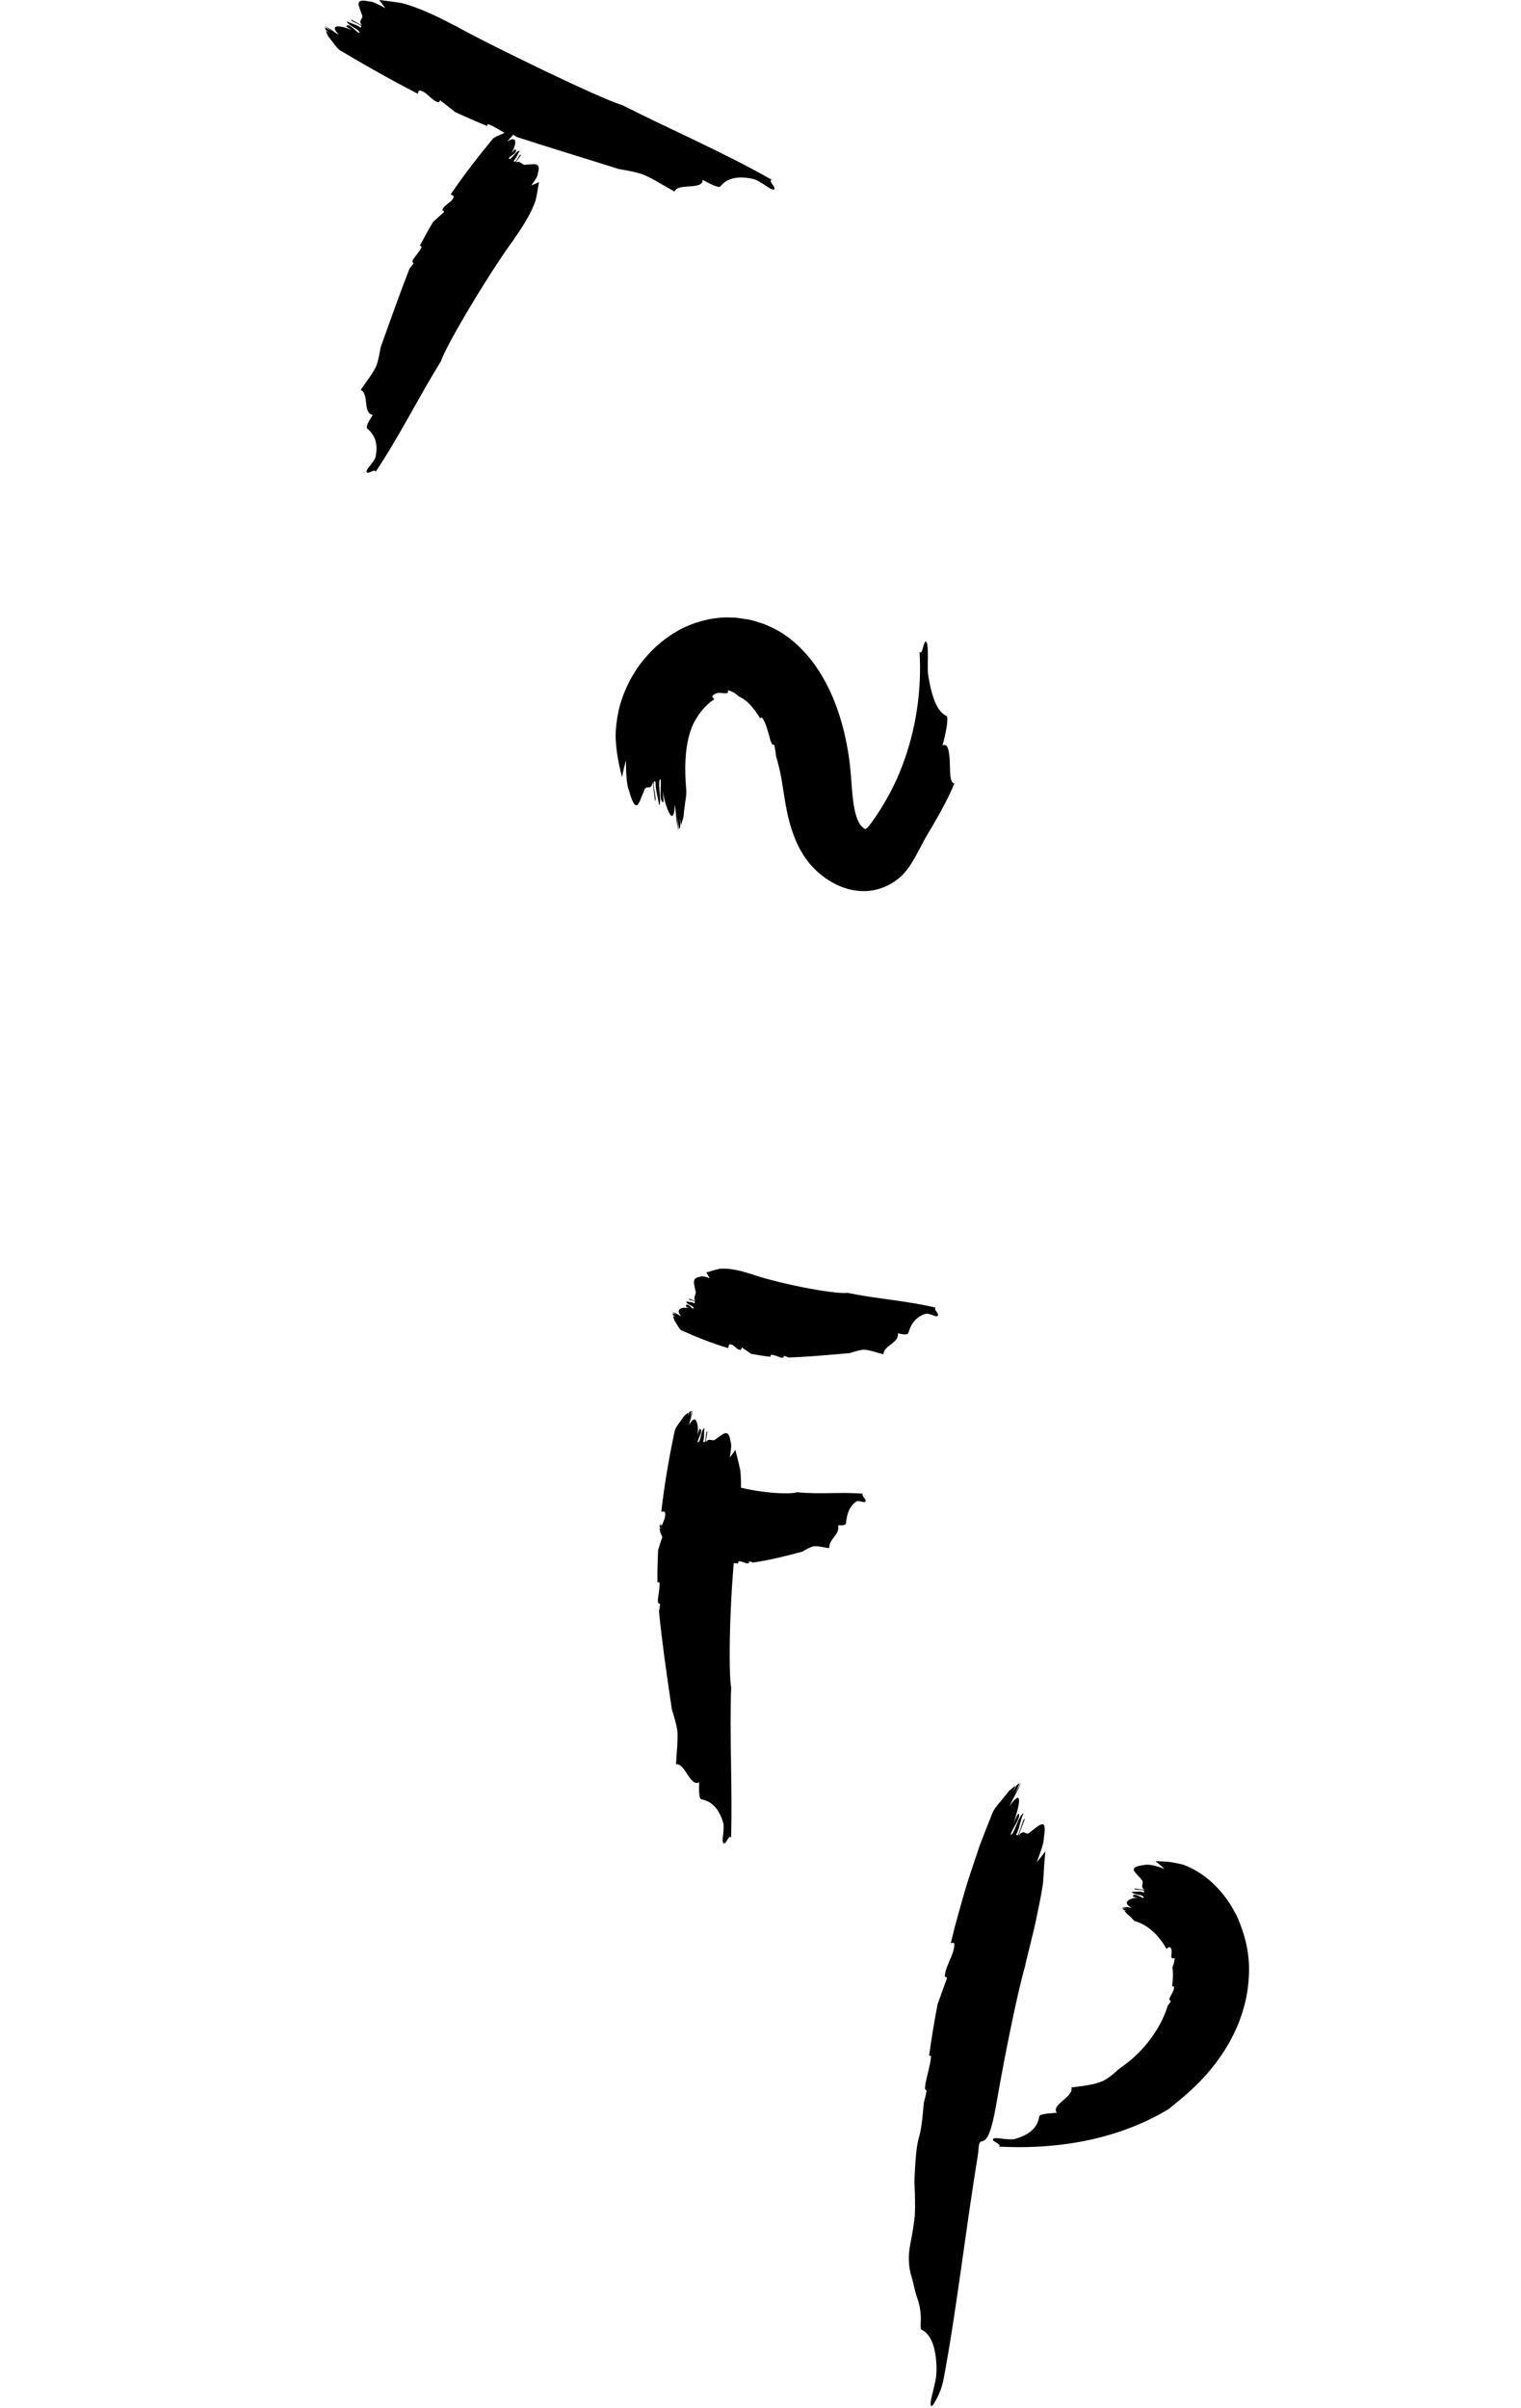 <?xml version="1.0" encoding="UTF-8"?><svg id="b" xmlns="http://www.w3.org/2000/svg" width="285" height="451.149" viewBox="0 0 285 451.149"><g id="c"><path d="M100.772,32.516c.669-2.274-.767-1.716-2.232-1.665-.78.225-.953-.921-1.94-.408.422-.569.633-.854,1.056-1.426-.359-.345-1.032,1.941-1.414,1.083.538-.458.728-1.256,1.15-1.826-.687-.175-1.601,1.882-2.076,1.425.089-.404,1.864-1.14,1.27-1.715-.119-.115-.543.456-.755.741,1.035-1.941,1.081-3.379-.787-2.237.286-.385.769-.798,1.152-1.235.234.141.455.28.664.416,6.1,1.987,12.364,3.868,19.103,6.002,1.521.26,3.044.521,4.407.975,1.967.779,4.226,2.272,6.036,3.246.495-1.687,5.351-.193,5.243-2.205,1.206.648,3.018,1.623,3.333,1.233.943-1.168,2.645-2.206,6.292-1.362,1.365.455,3.041,1.988,3.623,1.948.918-.065-1.184-1.753-.267-1.818-9.214-5.226-18.603-9.233-28.114-14.031-3.584-.943-25.587-11.628-31.047-14.752-.174-.079-.346-.159-.519-.237-3.019-1.624-6.797-3.376-9.684-4.091-1.371-.234-2.802-.399-4.22-.577.432.536.822,1.051,1.144,1.528-1.208-.649-2.416-1.298-3.027-1.255-2.94-.65-1.852.866-1.377,2.422.49.823-.84,1.039.053,2.076-.803-.432-1.206-.648-2.012-1.082-.313.39,2.626,1.04,1.699,1.472-.701-.562-1.715-.736-2.519-1.168-.016.735,2.713,1.644,2.294,2.164-.508-.086-1.892-1.947-2.416-1.299-.105.131.7.563,1.103.779-2.624-1.039-4.357-1.04-2.464.908-.785-.422-1.755-1.297-2.647-1.62-.001.005,0,.01,0,.015.408.236,1.056.75,1.439.956-.47-.252-.942-.506-1.414-.76.024.14.058.284.098.43.312.269.634.521,1.001.719-.312-.168-.625-.336-.939-.505.118.357.276.724.468,1.089.894,1.039,1.631,2.272,2.234,2.597,4.766,2.829,9.604,5.567,14.516,8.097.145-.267.018-.669.49-.589,1.417.391,1.994,1.819,3.412,2.208.103-.131.208-.26.313-.391.903.688,1.819,1.453,2.775,2.192,1.984.918,3.978,1.791,5.987,2.616.03-.185.08-.344.302-.306.849.282,1.867.978,2.977,1.595-.931.446-1.937.769-2.23,1.162-2.764,3.349-5.43,6.796-7.864,10.372.248.174.628.15.546.525-.385,1.096-1.728,1.295-2.109,2.396l.364.337c-.664.599-1.373,1.238-2.081,1.876-.873,1.473-1.708,2.96-2.483,4.476.174.06.324.131.288.309-.271.663-.944,1.39-1.532,2.213-.056.141-.113.283-.168.421.028.154.156.271.236.344-.259.376-.516.694-.763.983-1.848,4.703-3.55,9.567-5.426,14.791-.211,1.218-.421,2.435-.818,3.487-.688,1.499-2.034,3.13-2.903,4.473,1.61.677.359,4.451,2.26,4.672-.574.891-1.425,2.238-1.044,2.556,1.144.955,2.185,2.509,1.547,5.374-.369,1.052-1.746,2.201-1.682,2.684.104.761,1.607-.714,1.711.047,4.513-6.776,7.969-13.82,12.275-20.785.404-1.387,3.006-6.125,5.935-10.965,2.92-4.845,6.173-9.783,7.646-11.704l.225-.377c1.536-2.145,3.211-4.872,3.917-7.09.24-1.074.417-2.214.608-3.342-.507.238-.995.447-1.446.61.627-.854,1.253-1.707,1.225-2.218ZM96.032,25.159c.018.011.039.021.057.033-.161.159-.315.314-.406.438l.349-.471ZM95.601,24.913c.014.008.026.015.039.022-.113.107-.22.221-.314.347l.275-.37Z"/><path d="M122.839,146.474c-.054,1.414.456,2.941.666,4.39.288-.305.151-1.564.063-2.726-.083-1.161-.113-2.223.223-2.14.179.726-.409,4.129.463,4.292.166.028-.027-1.407-.103-2.12.413,2.177.983,3.848,1.434,4.447.456.602.774.107.876-1.951.198,1.372.235,3.414.639,4.903.004-.003.007-.01.011-.014-.12-.758-.199-2.073-.313-2.754l.44,2.546c.087-.156.168-.329.248-.51-.026-.657-.064-1.3-.176-1.958.096.56.193,1.122.29,1.685.178-.475.341-1.001.478-1.571.142-2.082.617-4.006.511-4.996-.367-4.06-.233-7.719.678-10.695.756-2.595,2.671-5.128,4.577-6.306-.154-.262-.537-.358-.281-.717.466-.416,1.039-.534,1.525-.467.497.004.883.167,1.285-.028l.049-.484c.186.084.346.072.541.195.188.1.371.186.554.256.319.256.63.408.885.713.152.053.314.098.463.221.152.108.321.164.485.283.159.14.326.27.502.394.18.109.336.336.515.489.368.293.687.794,1.056,1.194.321.506.697.948,1,1.531.13-.14.261-.246.436-.043.622.894,1.054,2.462,1.478,4.115.097.237.194.474.289.706.157.161.338.168.446.174.147.789.298,1.478.341,2.148.321,1.05.593,2.132.819,3.227.227,1.038.412,2.324.623,3.698.43,2.717.943,5.905,2.394,9.177.708,1.567,1.779,3.382,3.129,4.746.659.713,1.396,1.32,2.194,1.916.881.614,1.8,1.164,2.781,1.562,1.945.811,4.08,1.151,6.121.801,2.046-.322,3.939-1.32,5.451-2.706.596-.606,1.197-1.351,1.568-1.92.407-.602.758-1.198,1.082-1.778.603-1.132,1.196-2.244,1.773-3.326,1.828-3.091,4.179-7.04,5.477-10.319-.894-.065-.776-2.142-.86-4.039-.094-1.912-.315-3.613-1.37-3.065.599-2.079,1.231-5.282.746-5.52-1.448-.716-2.615-2.581-3.448-7.821-.086-1.026-.05-2.32-.028-3.461-.006-1.135-.043-2.111-.221-2.452-.314-.607-.47.194-.671.84-.19.68-.379,1.34-.671.814.436,7.349-.673,14.705-3.282,21.505-1.283,3.409-3.022,6.633-5.081,9.636-.516.777-.983,1.373-1.343,1.774l-.13.141c-.011.014-.012.015-.012.015-.001.006-.001.015-.005.019l-.022.03c-.035.04-.098.049-.147.023-.026.041-.061.076-.107.099-.026.008-.031.011-.083.017-.07-.044-.198-.113-.299-.202-.218-.17-.458-.413-.639-.669-.073-.089-.223-.349-.337-.606-.127-.253-.238-.561-.352-.899-.462-1.357-.729-3.467-.915-6.254-.051-.697-.097-1.423-.187-2.291-.072-.837-.165-1.68-.296-2.523-.227-1.692-.575-3.397-.998-5.109-.856-3.418-2.109-6.878-4.063-10.165-1.928-3.259-4.676-6.419-8.25-8.47-.923-.456-1.819-.932-2.746-1.272-.943-.294-1.87-.634-2.782-.795-.918-.145-1.799-.304-2.68-.364-.893-.017-1.764-.07-2.585.033-3.325.275-5.844,1.339-7.53,2.19l-1.185.702c-3.476,2.153-6.42,5.369-8.26,8.948-.929,1.788-1.648,3.641-2.059,5.503-.388,1.775-.572,3.4-.576,4.862.063,2.694.577,5.261,1.209,7.653.208-1.147.458-2.208.747-3.121-.053,2.492.169,4.901.592,5.766.676,2.463,1.189,2.895,1.582,2.519.399-.383.734-1.611,1.209-2.606.366-1.379,1.334.299,1.652-1.786.112,1.459.199,2.192.389,3.66.252.046.021-1.066-.125-2.08-.15-1.015-.205-1.927.238-1.459Z"/><path d="M173.499,246.102c.785-.095,1.859.685,2.168.43.485-.406-.835-1.167-.349-1.571-5.511-1.319-10.967-1.619-16.548-2.773-1.025.182-4.763-.309-8.626-1.094-3.866-.77-7.847-1.844-9.424-2.451l-.3-.062c-1.745-.58-3.917-1.075-5.599-.888-.8.182-1.64.443-2.476.688.24.371.456.735.635,1.083-.699-.253-1.398-.503-1.763-.29-1.729.229-1.138,1.323-.901,2.634.27.624-.538,1.202-.028,1.908-.472-.174-.708-.261-1.182-.436-.202.452,1.552.226.982.886-.408-.319-1.014-.201-1.487-.376-.034.688,1.591.766,1.325,1.362-.308.069-1.089-1.274-1.426-.526-.068.15.407.326.645.415-1.557-.23-2.62.249-1.525,1.529-.467-.173-1.031-.714-1.565-.766v.014c.241.105.62.402.848.486l-.839-.312c.01.123.026.247.045.371.182.163.371.307.589.389l-.559-.208c.06.298.145.594.251.879.515.715.934,1.657,1.296,1.791,2.855,1.291,5.781,2.449,8.77,3.33.086-.291.008-.627.293-.692.855-.057,1.219,1.086,2.079,1.021l.183-.458c.539.376,1.126.785,1.703,1.188,1.211.238,2.425.438,3.649.564.012-.181.037-.345.171-.379.523-.007,1.162.33,1.857.551l.332-.009c.105-.084.166-.246.203-.346.315.092.589.203.84.317,3.69-.123,7.45-.465,11.47-.82.892-.29,1.78-.581,2.591-.637,1.18.031,2.588.602,3.7.856.128-1.733,2.981-2.113,2.722-3.929.729.165,1.83.391,1.963-.083.4-1.426,1.228-2.997,3.288-3.586Z"/><path d="M161.662,279.821c-4.153-.354-8.149.161-12.338-.279-.746.31-3.547.287-6.448-.107-1.4-.176-2.812-.443-4.034-.726.022-1.195-.017-2.333-.144-3.326-.253-1.235-.59-2.504-.91-3.77-.354.523-.703,1.006-1.039,1.42.195-1.223.385-2.445.139-2.958-.372-2.71-1.433-1.352-2.741-.496-.609.66-1.264-.43-1.932.644.136-.82.205-1.232.342-2.056-.475-.16-.1,2.575-.815,1.897.286-.771.119-1.7.256-2.523-.7.196-.643,2.828-1.267,2.617-.1-.469,1.198-2.206.411-2.476-.158-.054-.297.771-.367,1.183.104-2.58-.47-4.101-1.675-1.888.136-.808.637-1.906.645-2.778l-.014.005c-.086.424-.356,1.138-.421,1.531l.245-1.454c-.124.06-.248.131-.372.207-.15.349-.28.704-.345,1.082l.163-.967c-.296.205-.589.448-.869.72-.681,1.081-1.599,2.086-1.704,2.71-1.055,5.011-1.948,10.08-2.514,15.16.301.04.63-.2.725.235.09.842-.303,1.534-.574,2.265-.148-.099-.299-.182-.455-.196l-.002.013c.118.062.273.194.417.305-.005.015-.01.031-.015.046l-.414-.181-.002.361c.091.106.189.195.295.271-.002.01-.003.02-.005.03l-.283-.124c.019.29.059.578.118.855.138.269.263.572.38.849-.257.796-.533,1.608-.78,2.444-.097,2.021-.16,4.032-.133,6.041.182-.039.348-.051.399.152.071.839-.189,1.974-.322,3.162.017.178.035.356.052.531.097.142.266.188.371.217-.05.537-.126,1.012-.207,1.452.596,5.904,1.455,11.877,2.413,18.302.424,1.364.849,2.724,1.03,4.028.152,1.929-.18,4.385-.251,6.265,1.729-.277,2.584,4.282,4.331,3.362-.043,1.241-.07,3.107.42,3.198,1.477.272,3.16,1.207,4.112,4.454.236,1.273-.335,3.252-.028,3.695.487.696.995-1.685,1.482-.988.281-9.476-.32-18.59.015-28.133-.329-1.635-.379-7.938-.074-14.53.127-2.996.331-6.046.558-8.747.27.019.539.047.811.053.01-.18.03-.344.141-.389.432-.049.96.236,1.537.396l.274-.038c.086-.093.133-.259.163-.361.261.062.488.148.696.238,3.034-.455,6.075-1.198,9.255-2.062.691-.405,1.371-.811,2.006-.974.933-.127,2.097.231,3,.324-.076-1.731,2.089-2.542,1.673-4.297.574.055,1.44.097,1.481-.392.125-1.475.553-3.149,1.977-4.076.559-.227,1.457.36,1.645.056.293-.482-.782-1.008-.487-1.489Z"/><path d="M192.064,368.391l.168-.814c.588-2.435,1.282-5.086,1.853-7.677.538-2.612,1.076-5.082,1.359-7.17.077-.974.135-1.966.187-2.966.06-.994.167-1.96.25-2.95-.563.751-1.107,1.447-1.612,2.043.684-1.85,1.364-3.693,1.318-4.516.322-2.125.161-2.665-.373-2.583-.552.072-1.346.858-2.174,1.435-.876.953-1.087-.849-2.201.755.476-1.276.691-1.923,1.193-3.196-.436-.328-1.152,4.053-1.603,2.886.633-1.175.752-2.692,1.357-3.946-.892.178-1.852,4.388-2.413,3.968.12-.759,2.067-3.352,1.477-3.879-.065-.054-.242.238-.433.625-.166.392-.345.878-.465,1.202.284-1.032.537-1.95.744-2.7.186-.755.276-1.349.247-1.713-.058-.727-.59-.542-1.787,1.149.568-1.285,1.654-2.963,2.13-4.365-.005,0-.011.004-.016.005-.313.665-.964,1.767-1.24,2.391l1.024-2.301c-.155.073-.316.163-.481.261-.337.537-.659,1.088-.927,1.69l.685-1.539c-.405.275-.83.616-1.258,1.013-.635.823-1.321,1.614-1.906,2.33-.292.358-.559.697-.78,1.01-.197.31-.35.593-.443.844-.798,2.009-1.61,4.03-2.375,6.055l-2.025,6.067c-.679,2.029-1.197,4.051-1.786,6.081l-.844,3.045-.749,3.044c.292.085.687-.277.666.428-.211,2.181-1.609,3.656-1.81,5.842l.445.259c-.572,1.587-1.171,3.253-1.78,4.942-.636,3.23-1.135,6.45-1.6,9.664.192-.049.361-.056.363.273-.13,1.347-.671,3.147-1.06,5.037-.024.286-.048.572-.071.853.065.235.223.322.321.377-.174.855-.36,1.609-.543,2.307-.75,9.311-1.221,3.763-1.734,13.948-.02.396-.022.796-.005,1.192.086,2.037.163,4.065.053,5.995-.161,1.666-.501,3.553-.863,5.407-.393,2.012-.346,4.102.27,6.058.362,1.149.603,2.723.986,3.74.586,1.557.822,3.23.715,4.891-.043.668-.009,1.145.163,1.231,1.258.631,2.552,2.19,2.79,6.623.055,1.027-.008,2.067-.215,3.075-.375,1.829-.996,3.758-.868,4.354.139.645.527-.058.908-.717.743-1.287,1.255-2.693,1.528-4.153,1.229-6.571,2.174-13.023,3.103-19.49,1.054-7.402,2.067-14.8,3.289-22.318.069-.423.114-.845.141-1.272.207-3.372,1.531,1.947,3.275-8.062,1.84-10.657,4.152-21.687,5.432-26.068Z"/><path d="M231.703,358.816c-.117-.215-.246-.419-.372-.627-.972-1.972-2.478-3.882-4.165-5.477-1.691-1.596-3.699-2.746-5.453-3.391-.852-.226-1.729-.392-2.588-.519-.904-.064-1.76-.153-2.641-.115.694.451,1.239.996,1.702,1.442-1.474-.633-3.121-.96-3.774-.758-1.785.209-2.11.608-1.914,1.073.202.47.915,1.039,1.383,1.67.678.613-.405,1.228.578,1.966-.748-.222-1.14-.194-1.912-.303-.05.241.534.229,1.07.247.536.035.996.193.66.517-.166-.082-.344-.144-.529-.176-.187-.012-.379-.008-.57.001-.384.036-.765.011-1.126.051.132.291.736.42,1.29.524.556.083,1.045.328.924.611-.194.045-.611-.318-1.055-.46-.438-.169-.878-.281-.942.138-.025.144.633.245.96.276-1.035-.015-1.772.386-2.005.704-.24.349.031.754.77,1.161-.248.022-.565-.107-.883-.112-.316-.003-.648.001-.906.099,0,0,.005.008.008.012.283-.016.769.058,1.005.009-.296.058-.594.103-.899.138l.239.303c.237.06.458.097.672.057-.183.035-.367.064-.554.089.199.233.398.456.588.655.688.441,1.125,1.206,1.38,1.272,1.042.284,2.19.866,3.246,1.818,1.055.926,1.995,2.122,2.658,3.365.269-.141.45-.43.7-.281.358.267.273.699.271,1.068-.014.38-.146.741.131,1.031l.49-.082c-.037.303-.114.603-.164.891-.063.289-.209.556-.278.815.125,1.081.106,2.317-.067,3.561.182.016.345.043.372.186-.009.561-.433,1.237-.815,1.949l-.077.361c.056.131.2.229.288.29-.157.342-.406.609-.596.862-.605,2.068-1.72,4.197-3.223,6.239-.761,1.012-1.618,2.014-2.599,2.938-.958.953-2.056,1.797-3.282,2.647-.952.887-1.982,1.768-3.106,2.316-1.693.733-4.07.947-5.848,1.181.283.822-.636,1.649-1.539,2.411-.894.779-1.762,1.514-1.201,2.334-1.288.112-3.214.195-3.282.687-.195,1.47-1.108,3.271-4.62,4.236-1.379.238-3.463-.385-3.938-.092-.756.468,1.756,1.039,1.003,1.507,5.084.269,10.324.033,15.694-.991,2.682-.514,5.396-1.24,8.095-2.223,2.7-.99,5.363-2.202,8.04-3.834.805-.697,2.853-2.211,5.227-4.538,2.377-2.313,5.012-5.573,6.951-9.51.966-1.968,1.714-4.116,2.223-6.279.493-2.176.666-4.375.639-6.408-.135-4.398-1.536-7.703-2.334-9.531Z"/><rect y=".149" width="285" height="451" style="fill:none"/></g></svg>